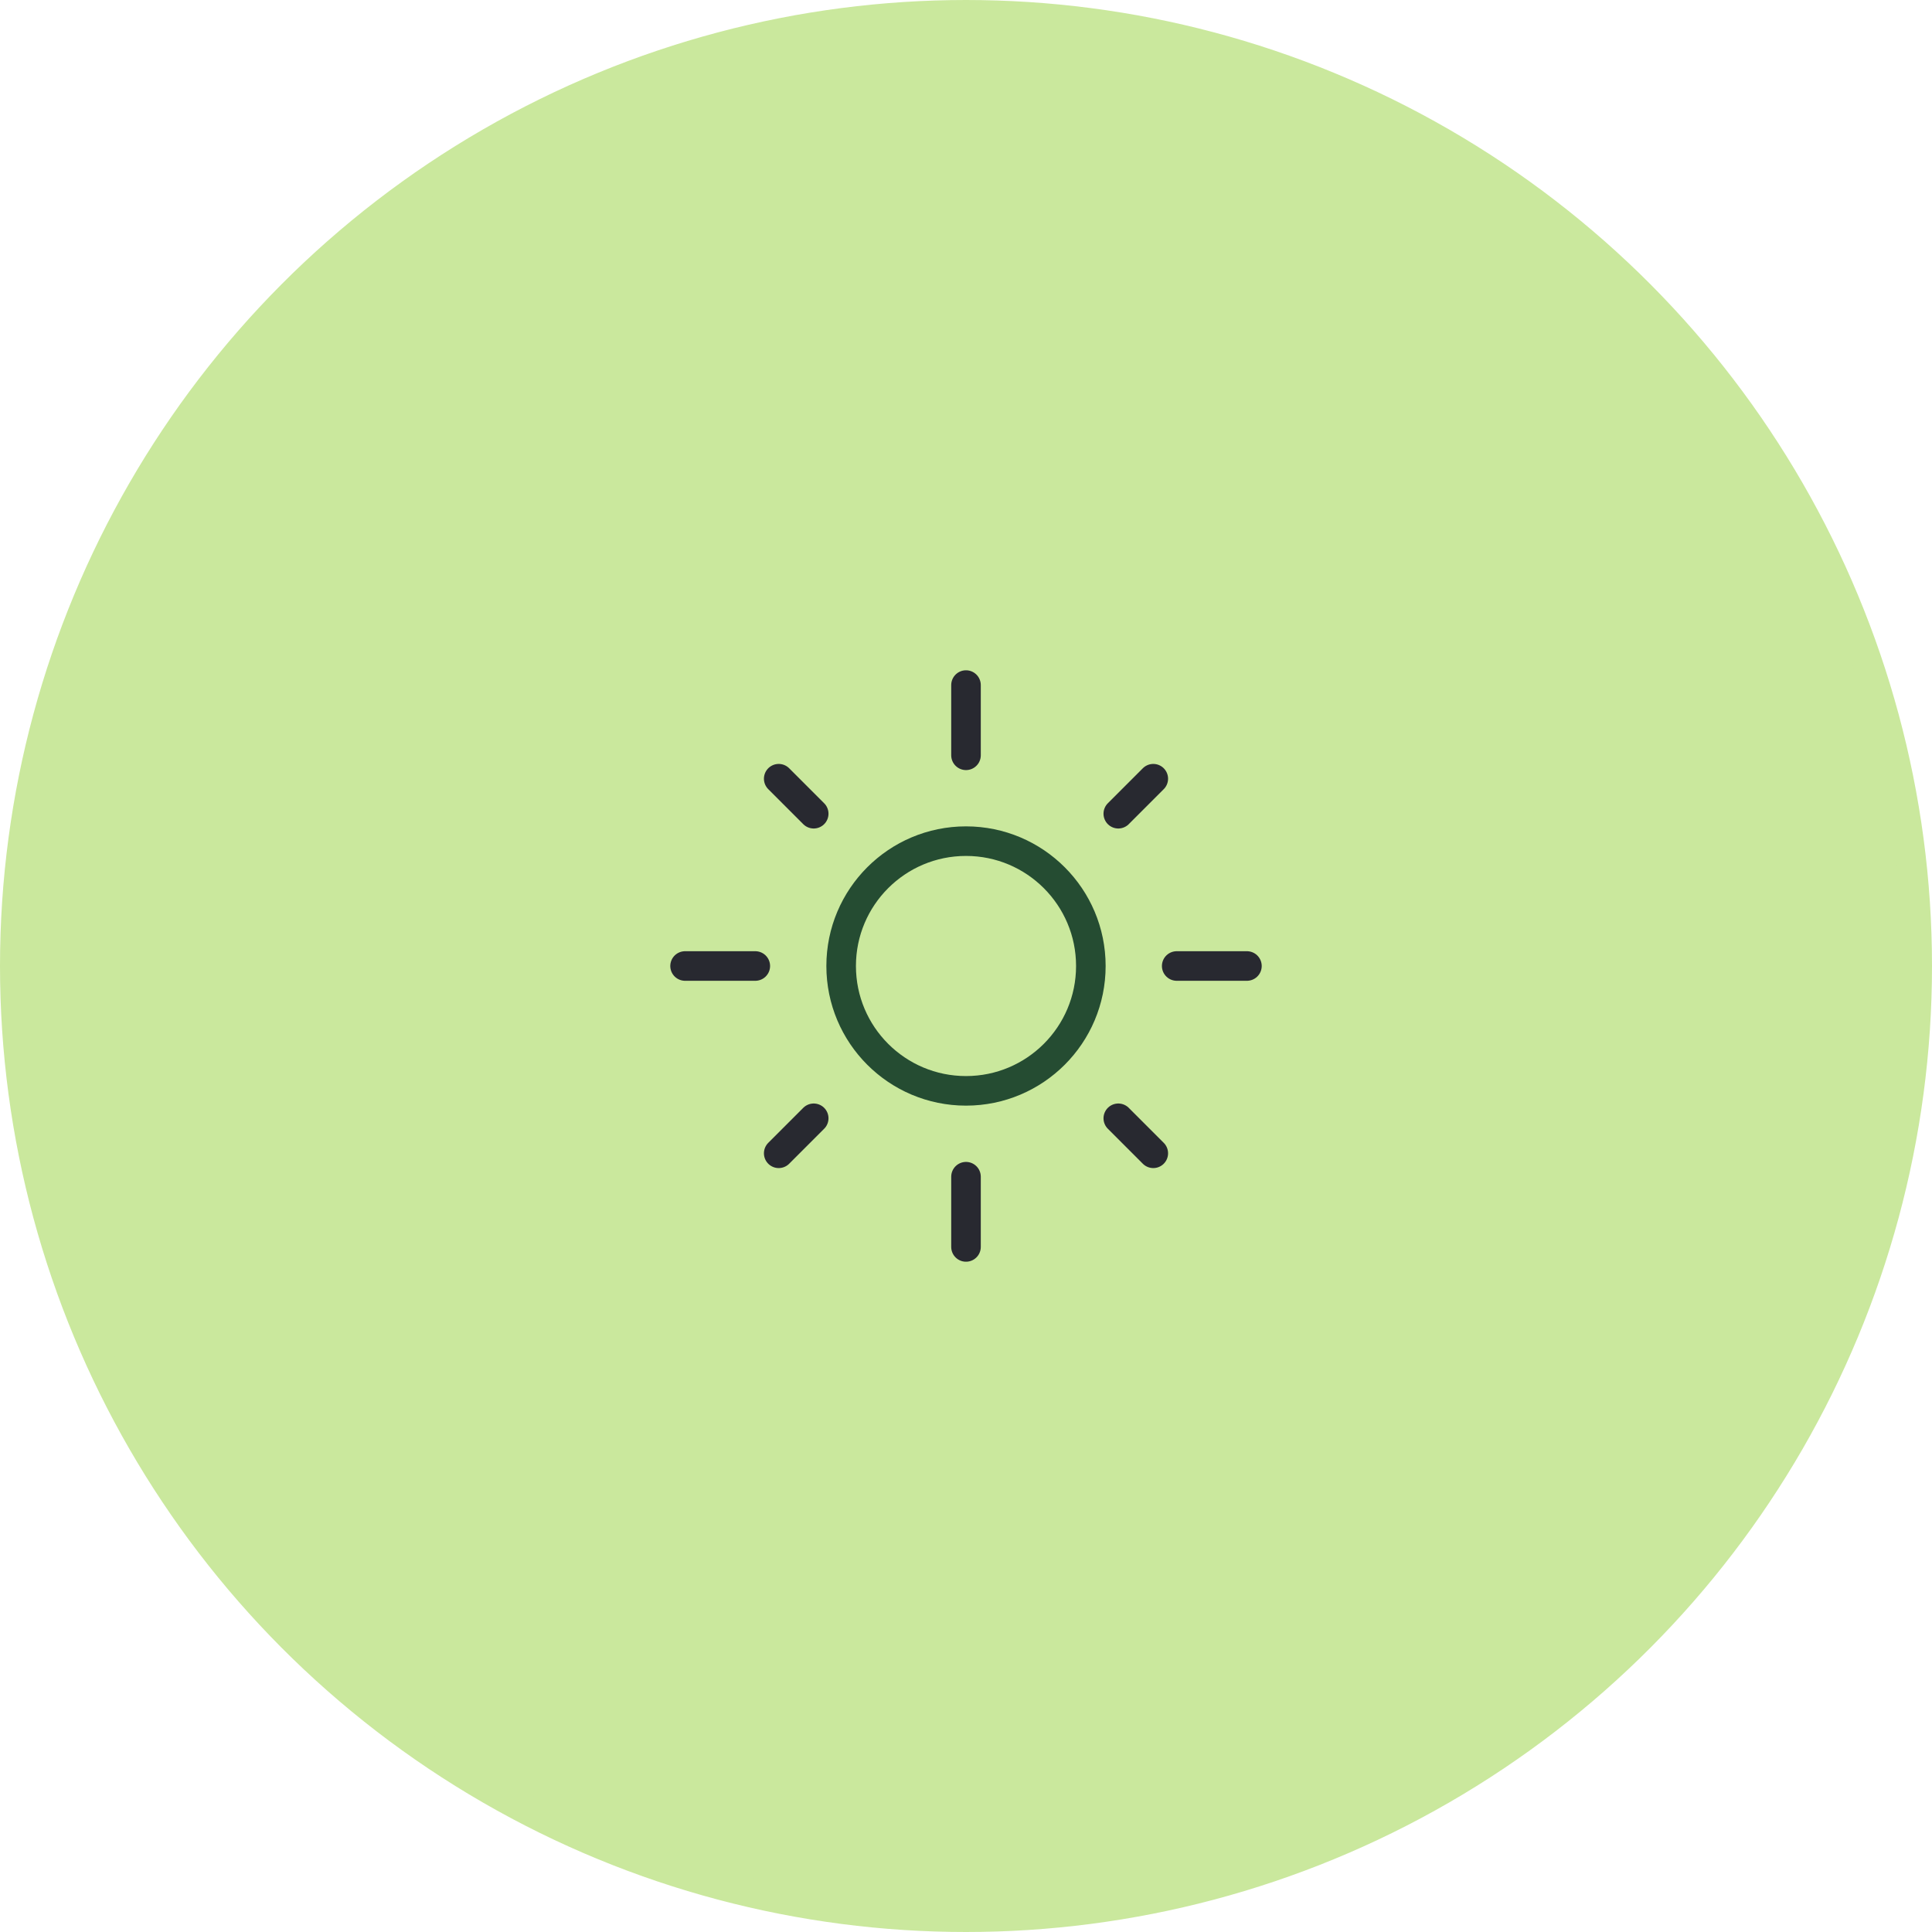 <?xml version="1.0" encoding="UTF-8"?>
<svg width="98px" height="98px" viewBox="0 0 98 98" version="1.1" xmlns="http://www.w3.org/2000/svg" xmlns:xlink="http://www.w3.org/1999/xlink">
    <title>optimaal zonnestroom</title>
    <g id="Homepage" stroke="none" stroke-width="1" fill="none" fill-rule="evenodd">
        <g id="Product-Thuisbatterij---Enphase-IQ-Battery-3T" transform="translate(-730, -965)" stroke-width="1.5">
            <g id="optimaal-zonnestroom" transform="translate(730, 965)">
                <circle id="Oval" stroke="#CAE89D" fill="#CAE89D" cx="49" cy="49" r="48.25"></circle>
                <g id="Icon-/-line-/-air-conditioner" transform="translate(34.75, 34.75)" fill-rule="nonzero" stroke-linecap="round">
                    <g id="Vector">
                        <path d="M20.583,14.25 C20.583,17.748 17.748,20.583 14.25,20.583 C10.752,20.583 7.917,17.748 7.917,14.25 C7.917,10.752 10.752,7.917 14.25,7.917 C17.748,7.917 20.583,10.752 20.583,14.25 Z" stroke="#254C32"></path>
                        <path d="M14.25,3.562 L14.25,0 M21.975,6.525 L23.75,4.75 M21.975,21.975 L23.75,23.75 M6.525,21.975 L4.75,23.75 M6.525,6.525 L4.75,4.75 M14.25,28.5 L14.25,24.938 M0,14.25 L3.562,14.25 M28.5,14.25 L24.938,14.25" stroke="#282930"></path>
                    </g>
                </g>
            </g>
        </g>
    </g>
</svg>
